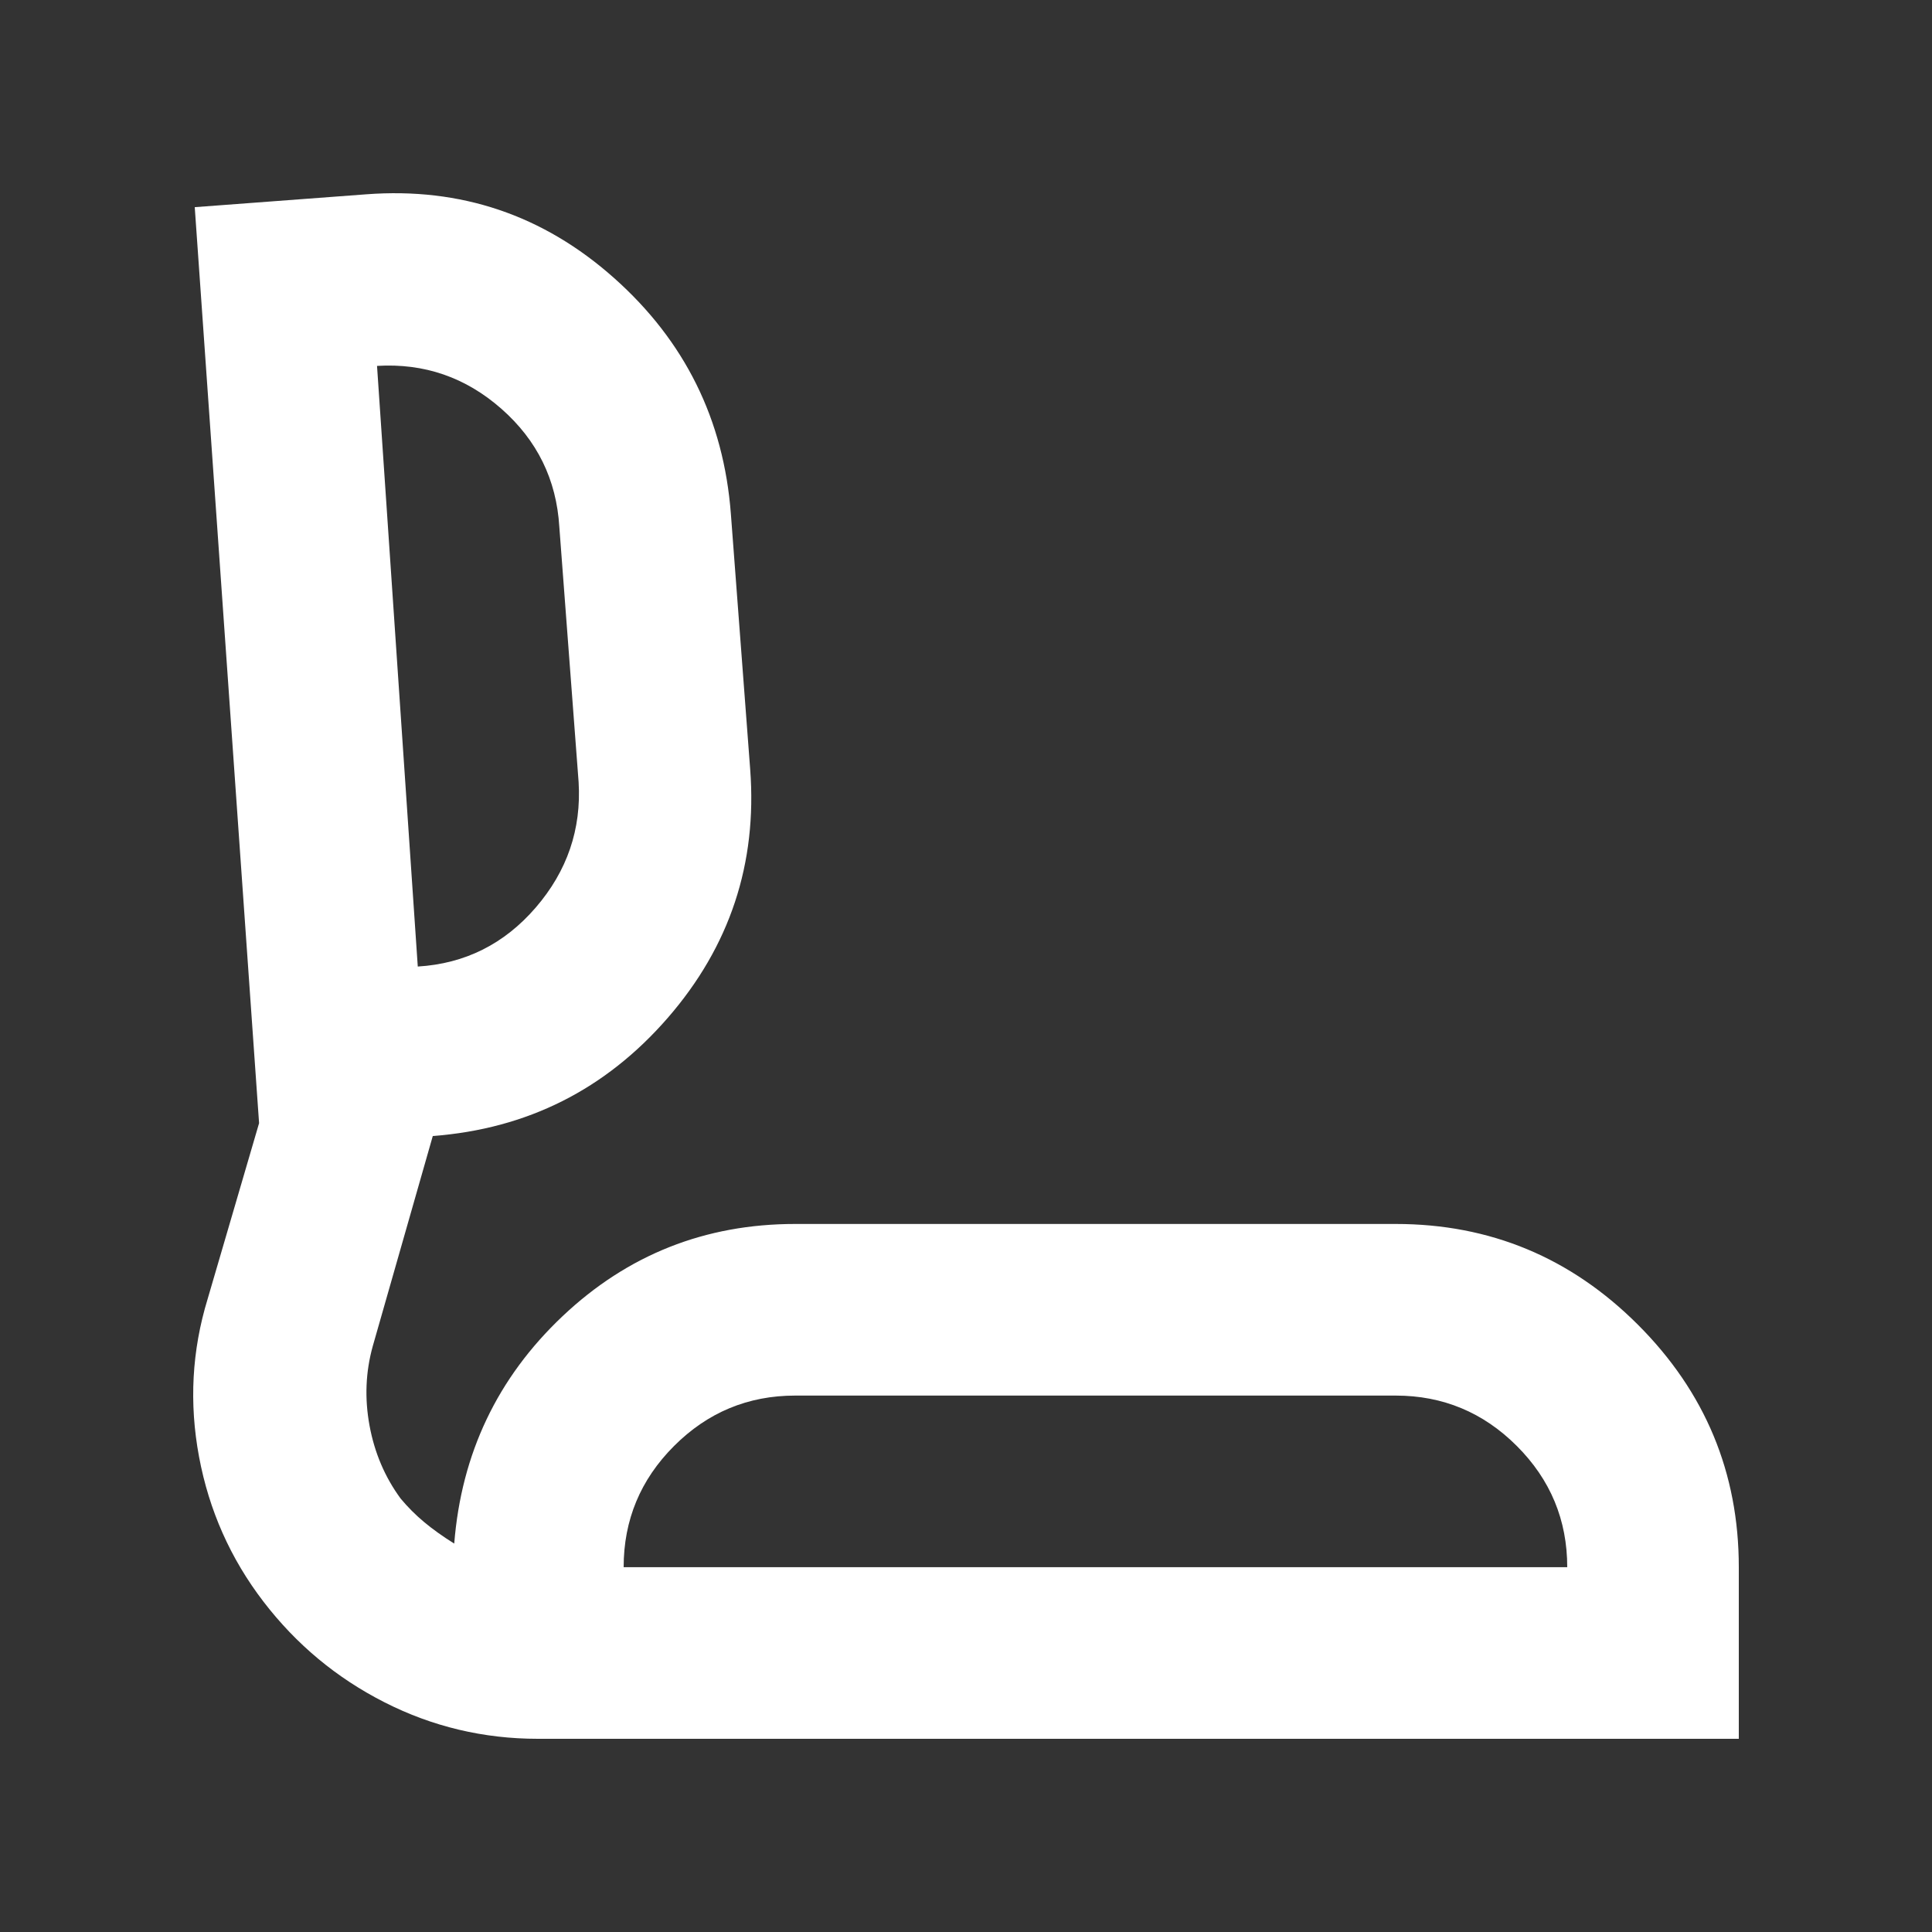 <svg width="100" height="100" viewBox="0 0 100 100" fill="none" xmlns="http://www.w3.org/2000/svg">
<rect x="0" y="0" width="100" height="100" fill="#333333" stroke="none"/>
<path d="M27.84 90C25.028 90 22.383 89.371 19.904 88.112C17.425 86.854 15.334 85.115 13.632 82.894C11.93 80.673 10.82 78.175 10.302 75.399C9.784 72.623 9.932 69.903 10.746 67.238L13.41 58.134L10.08 10.723L18.96 10.057C23.844 9.687 28.118 11.13 31.781 14.387C35.444 17.644 37.46 21.715 37.83 26.601L38.829 39.813C39.199 44.699 37.775 48.992 34.556 52.693C31.337 56.394 27.285 58.43 22.401 58.8L19.293 69.681C18.923 71.013 18.868 72.383 19.127 73.789C19.386 75.196 19.922 76.454 20.736 77.564C21.106 78.008 21.513 78.416 21.957 78.786C22.401 79.156 22.919 79.526 23.511 79.896C23.881 75.233 25.75 71.309 29.117 68.127C32.484 64.944 36.498 63.352 41.16 63.352H72.24C77.124 63.352 81.305 65.092 84.783 68.571C88.261 72.05 90 76.232 90 81.117V90H27.84ZM32.28 81.117H81.12C81.12 78.675 80.251 76.584 78.511 74.844C76.772 73.105 74.682 72.235 72.24 72.235H41.16C38.718 72.235 36.628 73.105 34.889 74.844C33.15 76.584 32.28 78.675 32.28 81.117ZM21.624 50.028C24.066 49.88 26.101 48.862 27.729 46.975C29.357 45.087 30.097 42.922 29.949 40.48L28.95 27.267C28.802 24.824 27.803 22.788 25.953 21.16C24.103 19.531 21.957 18.791 19.515 18.939L21.624 50.028Z" fill="white"/>
</svg>
